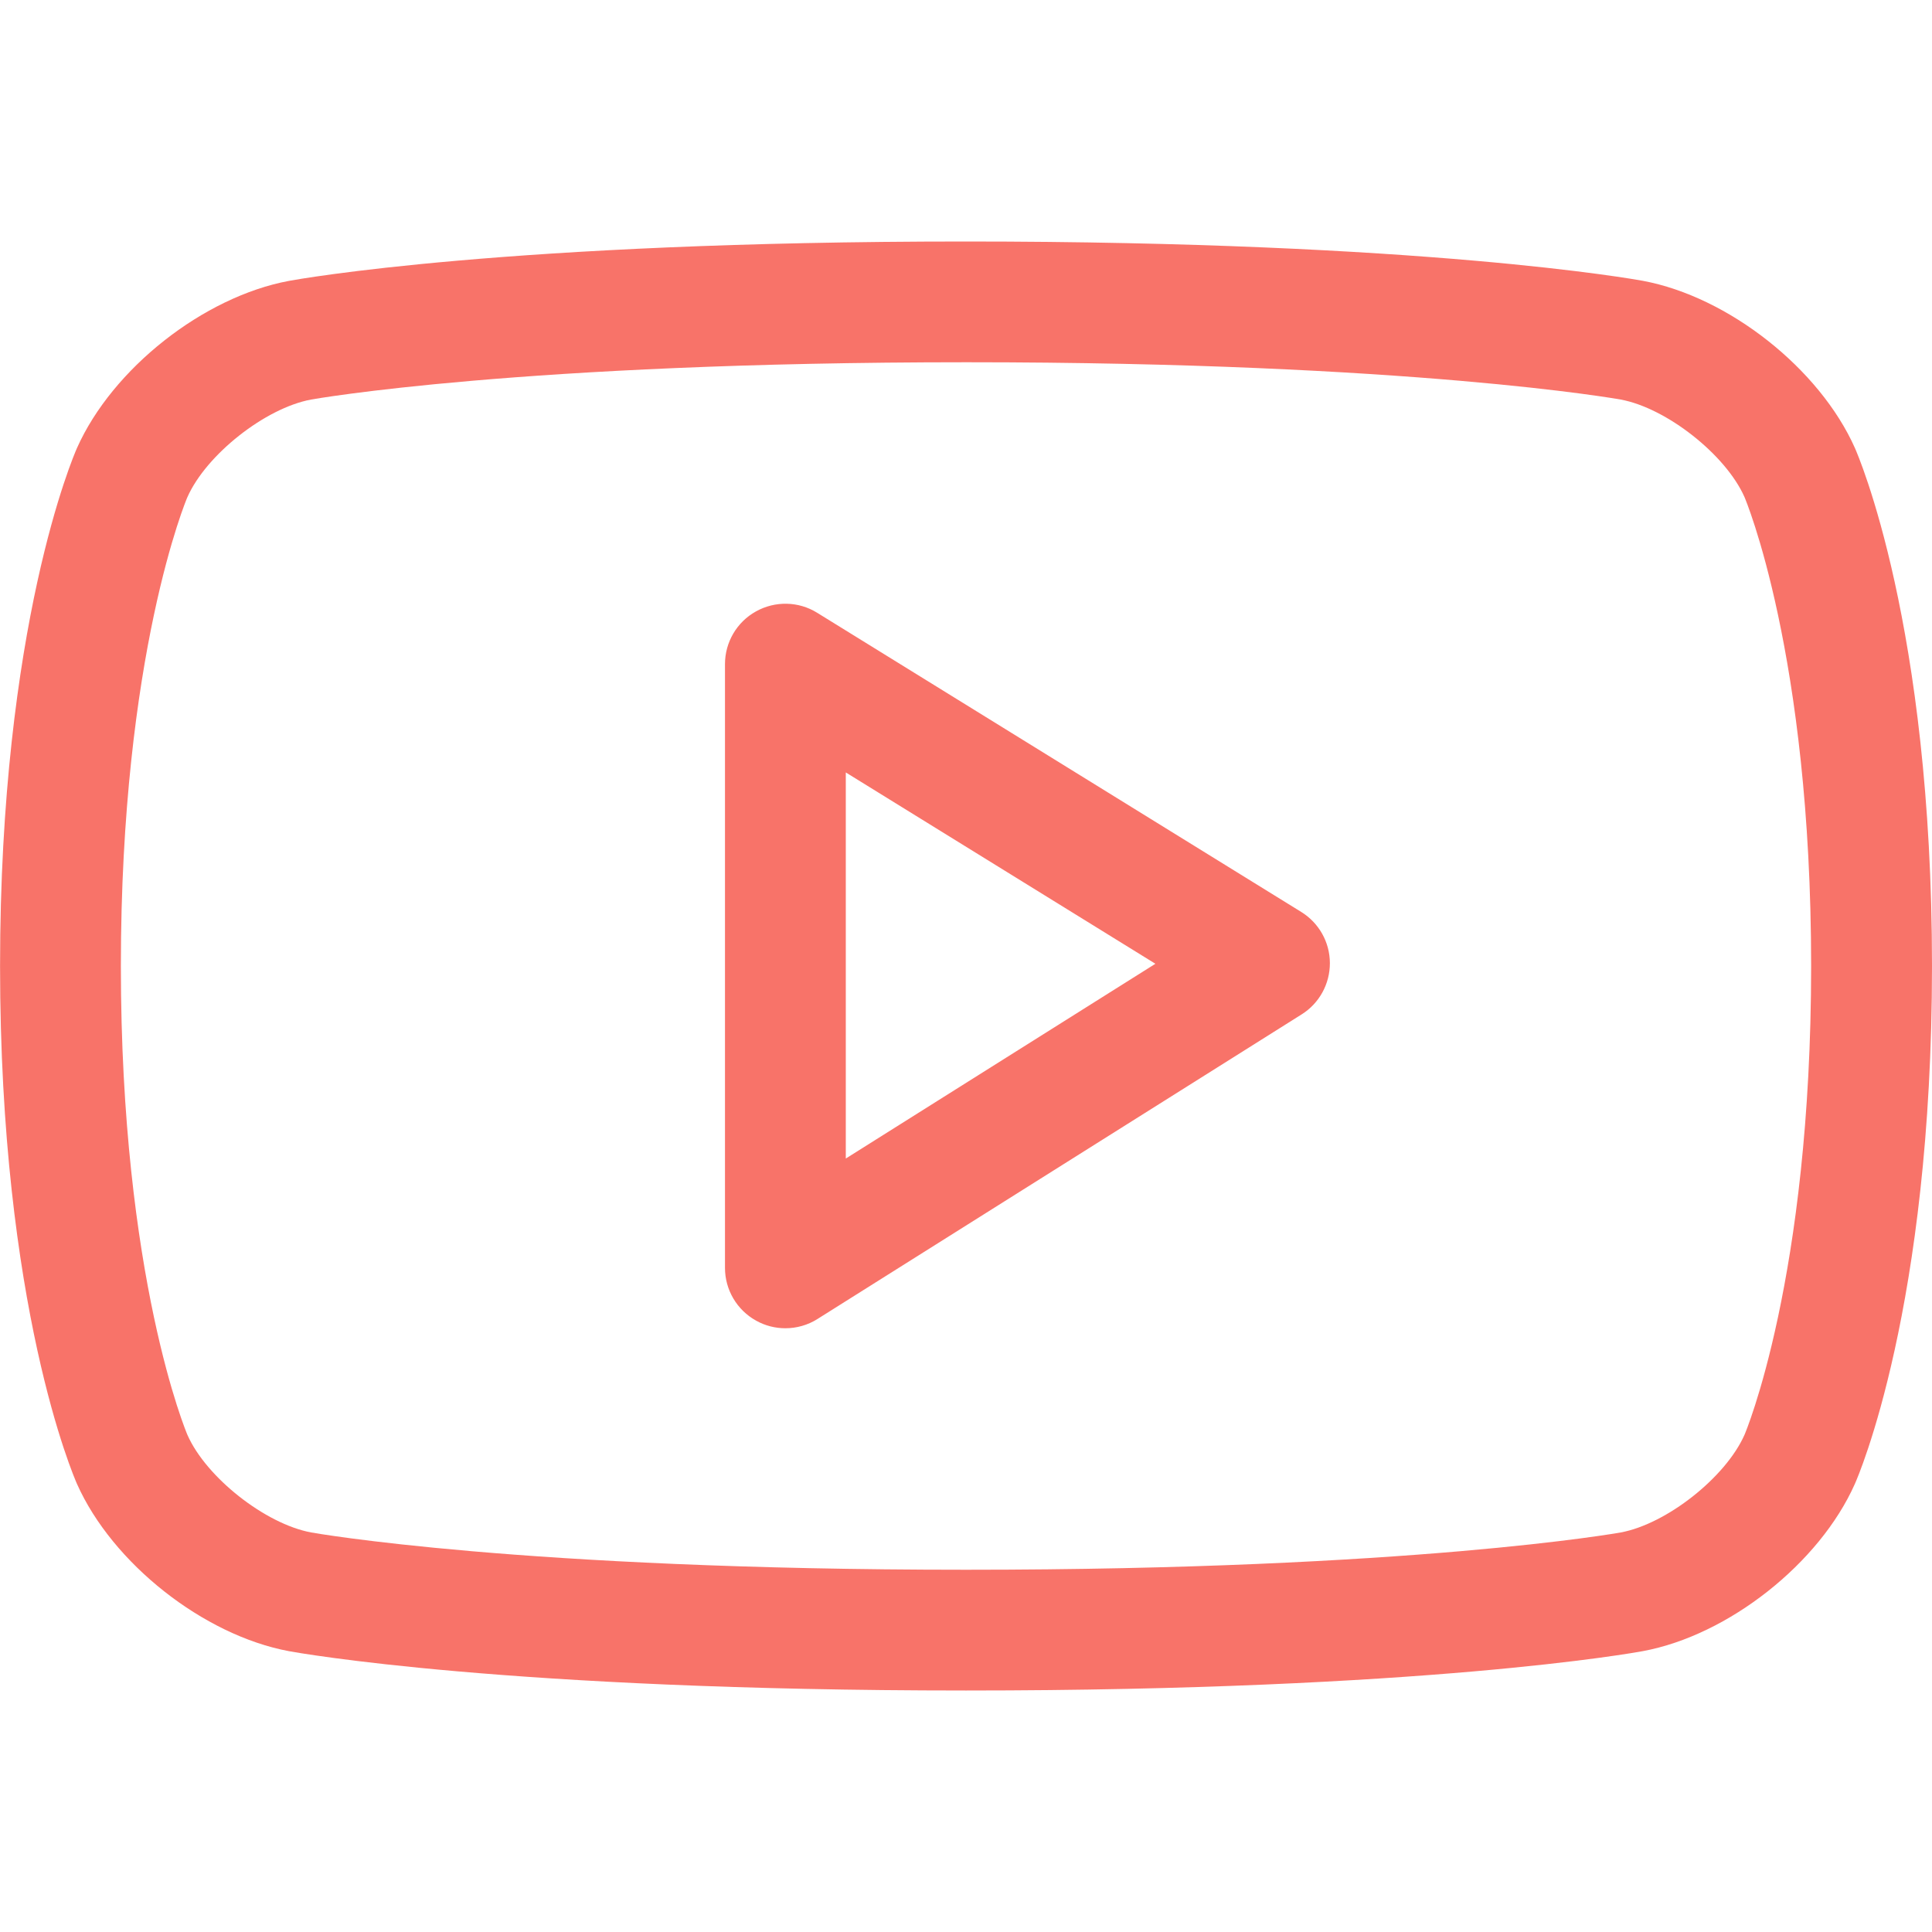 <svg width="800" height="800" viewBox="0 0 800 800" fill="none" xmlns="http://www.w3.org/2000/svg">
<g clip-path="url(#clip0_928_2)">
<path d="M768.05 614.475C753.425 647.35 715.7 677.125 680.275 683.7C676.65 684.375 590.075 700 400.25 700H399.75C209.95 700 123.3 684.375 119.7 683.725C84.275 677.125 46.525 647.35 31.875 614.45C30.575 611.525 0.025 541.175 0.025 400C0.025 258.825 30.575 188.45 31.875 185.525C46.525 152.625 84.275 122.875 119.7 116.3C123.3 115.625 209.95 100 399.75 100C590.075 100 676.65 115.625 680.25 116.275C715.7 122.875 753.425 152.625 768.075 185.5C769.375 188.45 800 258.825 800 400C800 541.175 769.375 611.525 768.05 614.475ZM722.325 205.75C714.525 188.225 690.075 168.975 671.125 165.45C670.325 165.3 584.65 150 400.25 150C215.375 150 129.625 165.3 128.8 165.45C109.85 168.975 85.425 188.225 77.6 205.85C77.35 206.375 50.05 270.725 50.05 400C50.05 529.25 77.35 593.6 77.65 594.25C85.425 611.775 109.85 631.025 128.825 634.55C129.625 634.7 215.375 650 399.75 650H400.25C584.65 650 670.325 634.7 671.15 634.55C690.1 631.025 714.525 611.775 722.35 594.15C722.6 593.6 749.95 529.25 749.95 400C749.95 270.75 722.6 206.375 722.325 205.75ZM338.525 546.15C334.475 548.725 329.825 550 325.2 550C321.05 550 316.9 548.975 313.125 546.875C305.15 542.475 300.2 534.1 300.2 525V275C300.2 265.925 305.1 257.575 313.025 253.175C320.95 248.75 330.675 248.95 338.35 253.725L538.825 377.625C546.15 382.15 550.65 390.15 550.675 398.775C550.7 407.4 546.3 415.45 539 420.025L338.525 546.15ZM350.225 319.85V479.725L478.425 399.075L350.225 319.85Z" fill="#F87369"/>
</g>
<defs>
<clipPath id="clip0_928_2">
<rect width="800" height="800" fill="white"/>
</clipPath>
</defs>
</svg>
